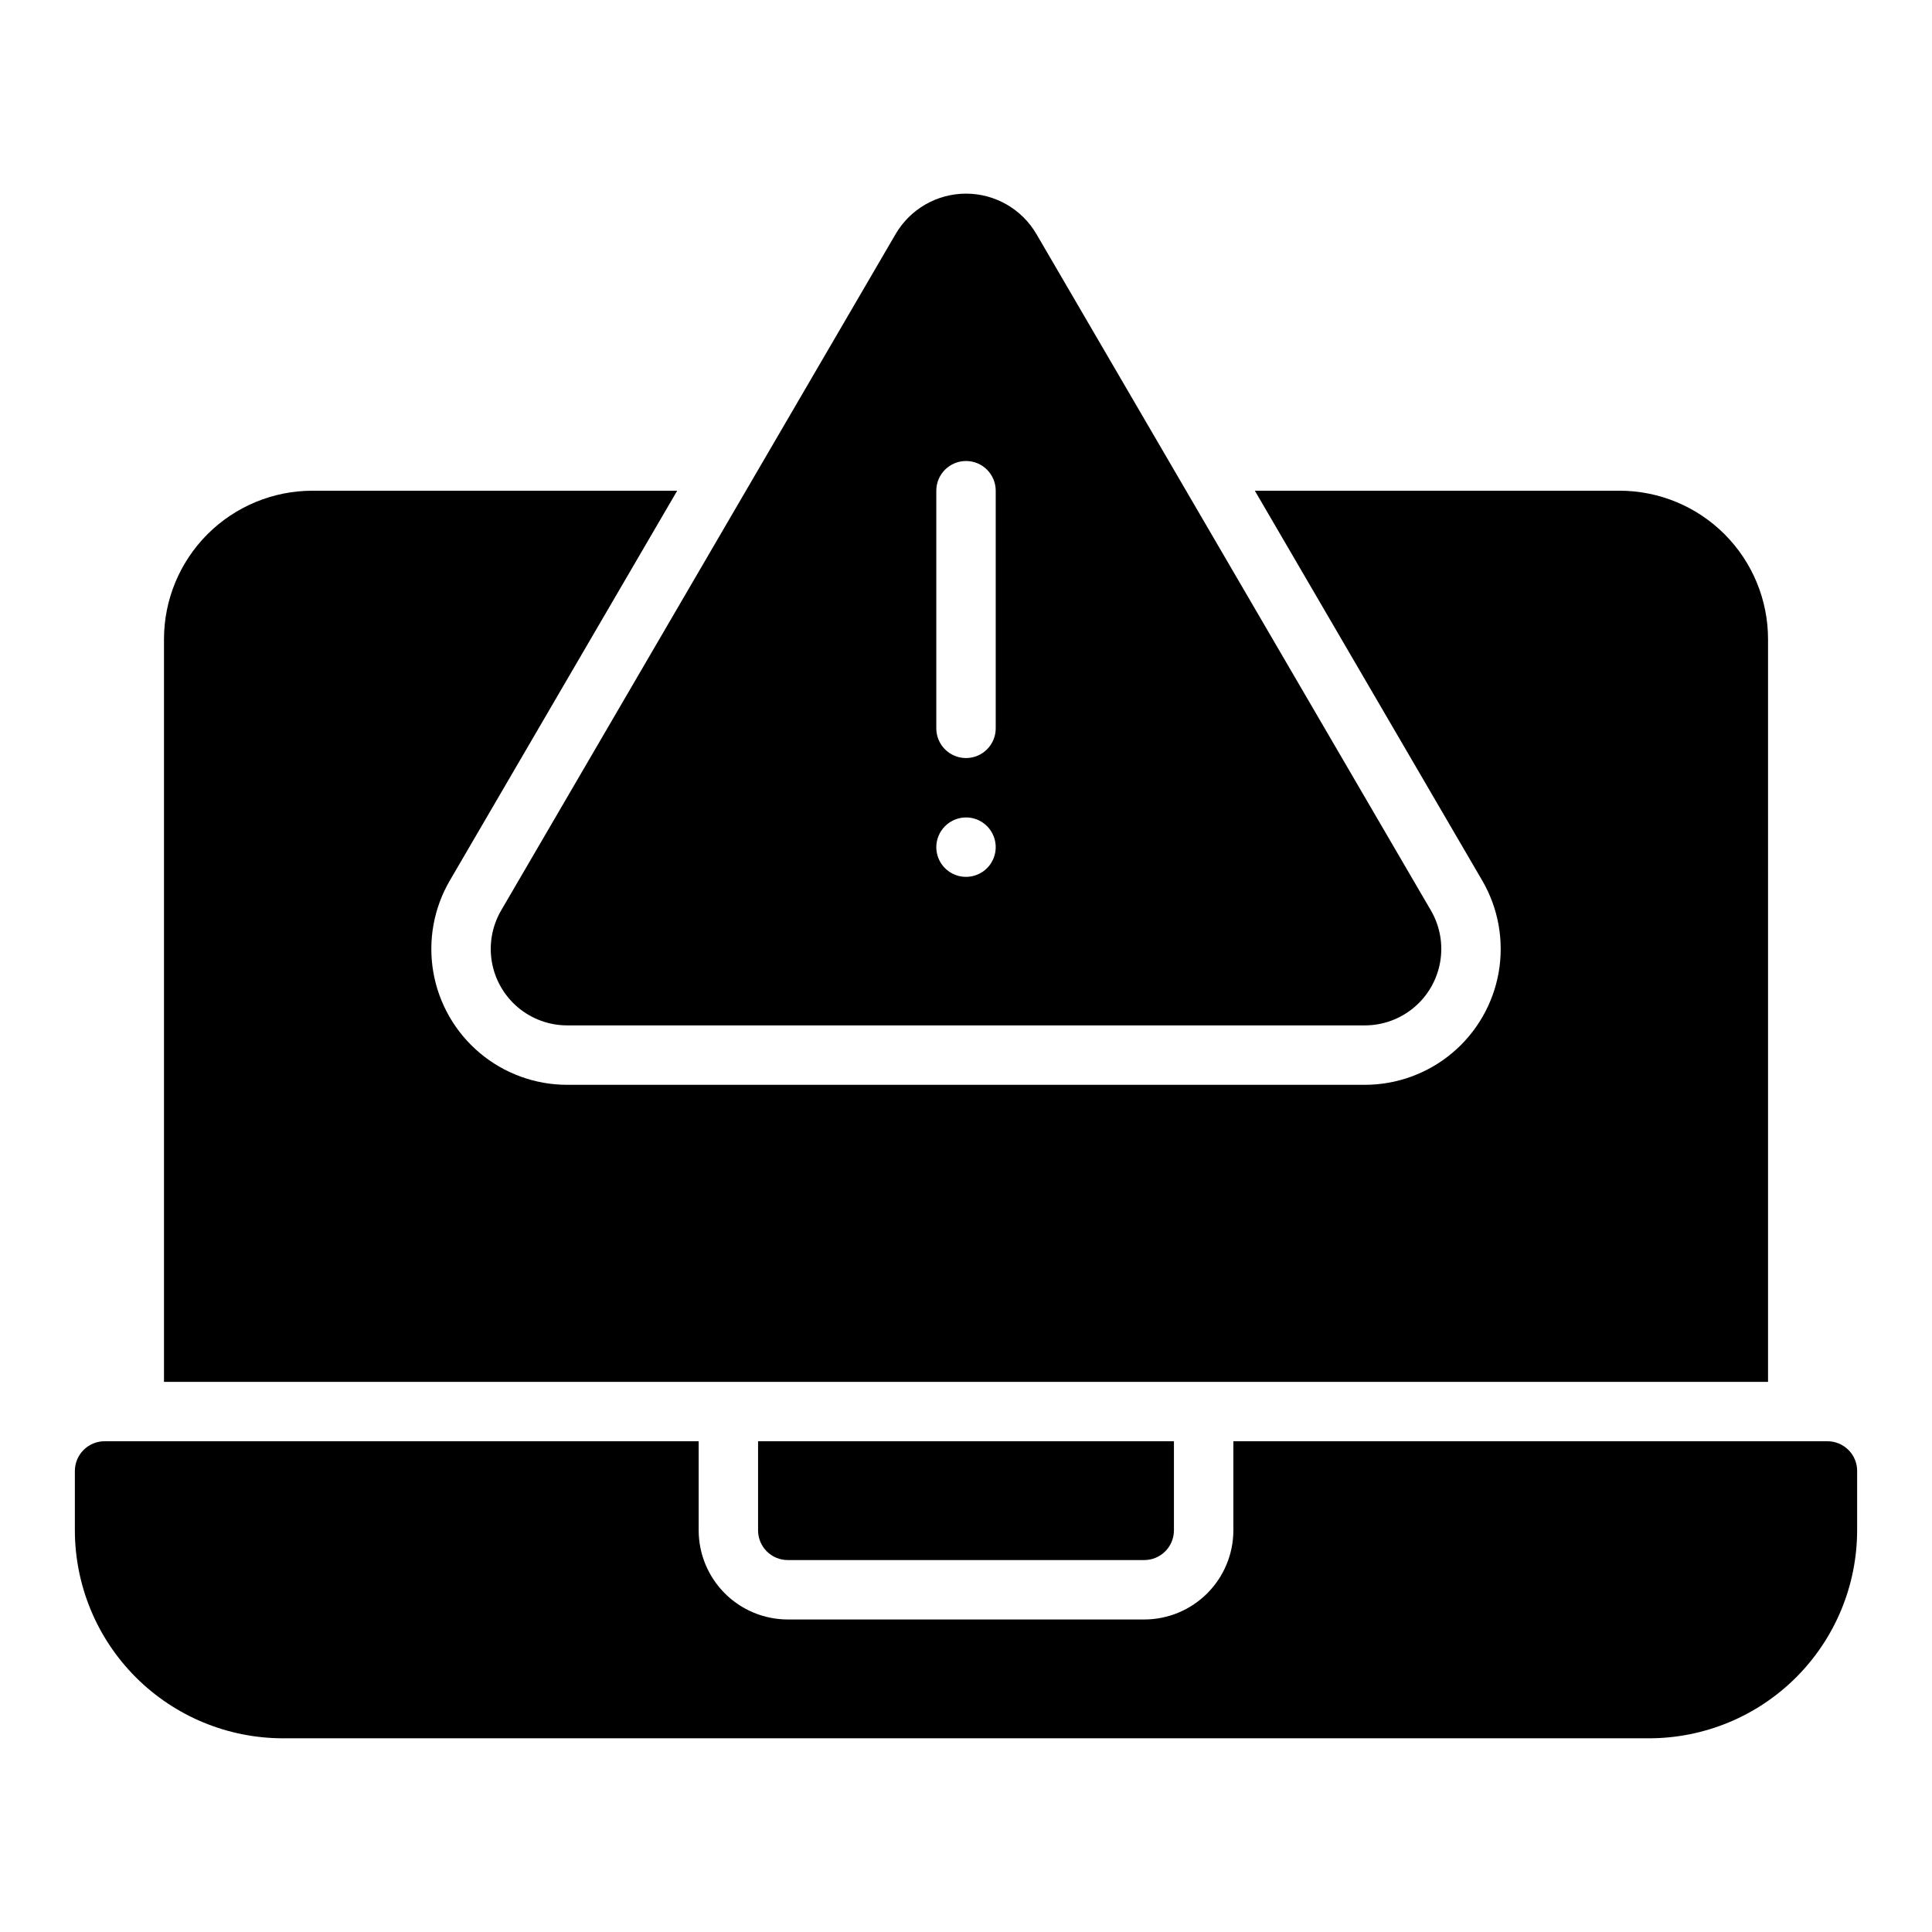 <?xml version="1.0" encoding="UTF-8"?>
<!-- Uploaded to: ICON Repo, www.svgrepo.com, Generator: ICON Repo Mixer Tools -->
<svg fill="#000000" width="800px" height="800px" version="1.1" viewBox="144 144 512 512" xmlns="http://www.w3.org/2000/svg">
 <path d="m636.16 533.82v15.742c-0.02 14.609-5.828 28.617-16.16 38.945-10.328 10.332-24.336 16.141-38.945 16.16h-362.11c-14.609-0.02-28.613-5.828-38.945-16.16-10.332-10.328-16.141-24.336-16.16-38.945v-15.742c0-2.09 0.832-4.094 2.309-5.566 1.477-1.477 3.477-2.309 5.566-2.309h157.44v23.617c0.008 6.262 2.5 12.266 6.926 16.691 4.43 4.43 10.43 6.918 16.691 6.926h94.465c6.262-0.008 12.266-2.496 16.691-6.926 4.426-4.426 6.918-10.43 6.926-16.691v-23.617h157.44c2.086 0 4.09 0.832 5.566 2.309 1.477 1.473 2.305 3.477 2.305 5.566zm-283.39 23.613h94.465c4.348-0.004 7.867-3.523 7.871-7.871v-23.617h-110.21v23.617c0.004 4.348 3.527 7.867 7.871 7.871zm259.78-244.03c0-10.438-4.148-20.449-11.527-27.832-7.383-7.383-17.395-11.527-27.832-11.527h-96.645l60.25 103.29c4.277 7.328 5.824 15.93 4.379 24.293-1.449 8.359-5.805 15.938-12.293 21.402-6.492 5.461-14.703 8.457-23.188 8.461h-211.38c-8.488 0-16.703-2.996-23.195-8.465-6.492-5.469-10.844-13.055-12.289-21.422-1.441-8.363 0.117-16.969 4.406-24.297l60.227-103.26h-96.645c-10.438 0-20.449 4.144-27.832 11.527-7.379 7.383-11.527 17.395-11.527 27.832v196.8h425.09zm-335.74 71.871 104.54-179.25c3.871-6.629 10.977-10.707 18.656-10.707s14.781 4.078 18.656 10.707l104.54 179.25c2.402 4.121 3.273 8.957 2.457 13.656-0.812 4.699-3.258 8.961-6.902 12.035-3.648 3.078-8.262 4.766-13.031 4.773h-211.44c-4.769-0.008-9.383-1.695-13.031-4.773-3.644-3.074-6.09-7.336-6.902-12.035-0.812-4.699 0.055-9.535 2.457-13.656zm115.32-48.254c0 4.348 3.527 7.871 7.875 7.871s7.871-3.523 7.871-7.871v-62.977c0-4.348-3.523-7.871-7.871-7.871s-7.875 3.523-7.875 7.871zm0 31.488c0 3.184 1.918 6.055 4.859 7.273 2.941 1.215 6.328 0.543 8.582-1.707 2.25-2.254 2.922-5.637 1.703-8.582-1.215-2.941-4.086-4.859-7.269-4.859-4.344 0.016-7.859 3.531-7.875 7.875z"/>
</svg>